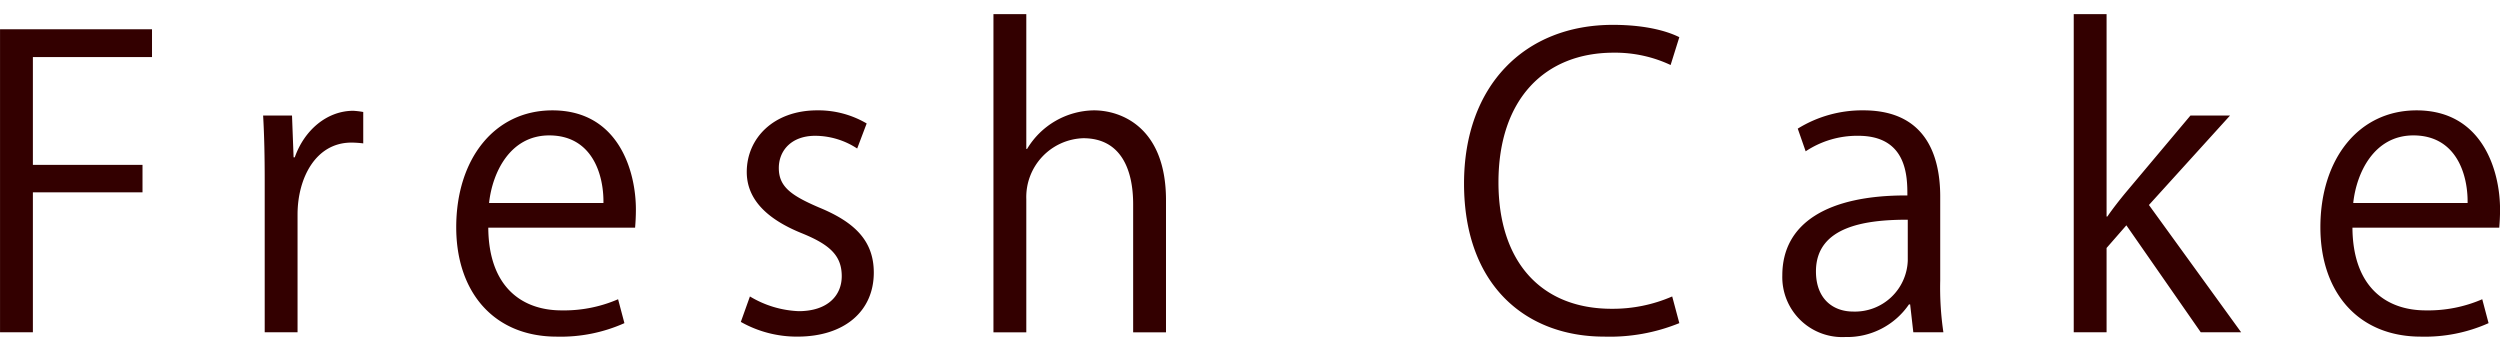 <svg id="kv_fresh.svg" xmlns="http://www.w3.org/2000/svg" width="352.031" height="48" viewBox="0 -2 352.031 48">
  <defs>
    <style>
      .cls-1 {
        fill: #300;
        fill-rule: evenodd;
      }
    </style>
  </defs>
  <path id="Fresh_Cake" data-name="Fresh Cake" class="cls-1" d="M149.85,453.352v-19.71h15.436v-3.864H149.85V414.6h16.774v-3.919h-21.4v42.668h4.625Zm46.518-31.021a11.788,11.788,0,0,0-1.393-.168c-3.733,0-6.91,2.743-8.247,6.551h-0.167l-0.223-5.879H182.27c0.167,2.911.223,5.879,0.223,9.127v21.39h4.625V436.777c0-5.151,2.563-10.135,7.579-10.135a13.884,13.884,0,0,1,1.671.112v-4.423ZM232.253,448.7a19.116,19.116,0,0,1-7.969,1.568c-5.461,0-10.254-3.192-10.309-11.647h20.674c0.056-.728.111-1.512,0.111-2.576,0-5.319-2.4-13.942-11.758-13.942-8.191,0-13.541,6.887-13.541,16.462,0,9.127,5.294,15.4,14.154,15.4a21.937,21.937,0,0,0,9.529-1.9Zm-18.167-13.551c0.446-4.2,2.9-9.519,8.47-9.519,5.963,0,7.691,5.376,7.635,9.519h-16.1Zm53.171-11.2a13.407,13.407,0,0,0-6.965-1.847c-6.13,0-9.92,3.919-9.92,8.679,0,3.695,2.62,6.551,7.746,8.623,4.013,1.624,5.629,3.192,5.629,6.047,0,2.744-2.006,4.928-6.074,4.928a14.379,14.379,0,0,1-6.855-2.072l-1.281,3.584a16.011,16.011,0,0,0,7.968,2.072c6.632,0,10.755-3.584,10.755-9.016,0-4.591-2.842-7.167-7.745-9.183-3.9-1.679-5.629-2.911-5.629-5.543,0-2.464,1.783-4.536,5.127-4.536a10.839,10.839,0,0,1,5.907,1.792Zm42.149,10.807c0-10.359-6.408-12.654-10.142-12.654a11.146,11.146,0,0,0-9.418,5.431h-0.111V408.556h-4.626v44.8h4.626V434.593a8.292,8.292,0,0,1,8.024-8.567c5.239,0,7.022,4.312,7.022,9.3v18.031h4.625V434.761Zm71.279,13.551a20.962,20.962,0,0,1-8.526,1.736c-9.92,0-15.938-6.607-15.938-17.806,0-11.759,6.576-18.255,16.216-18.255a18.373,18.373,0,0,1,8.025,1.736l1.226-3.919c-1.338-.672-4.291-1.736-9.362-1.736-12.427,0-20.953,8.567-20.953,22.342,0,14.446,8.805,21.558,19.727,21.558a25.971,25.971,0,0,0,10.588-1.9Zm37.741-14.055c0-6.047-2.229-12.15-10.811-12.15a17.227,17.227,0,0,0-9.25,2.575l1.114,3.192a13.1,13.1,0,0,1,7.412-2.184c6.91,0,6.91,5.824,6.91,8.4-11.257-.056-17.61,3.919-17.61,11.254a8.441,8.441,0,0,0,8.861,8.68,10.545,10.545,0,0,0,8.972-4.592h0.167l0.446,3.92h4.235a42.927,42.927,0,0,1-.446-7.28V434.257Zm-4.569,9.016a7.443,7.443,0,0,1-7.691,7.167c-2.786,0-5.238-1.736-5.238-5.656,0-6.439,7.189-7.279,12.929-7.279v5.768Zm33.957-7.84,11.424-12.6h-5.573l-9.083,10.807c-0.836,1.007-1.895,2.351-2.619,3.415h-0.112v-28.5h-4.625v44.8h4.625V441.481l2.787-3.192,10.476,15.063H460.8ZM494.75,448.7a19.116,19.116,0,0,1-7.969,1.568c-5.461,0-10.254-3.192-10.309-11.647h20.674c0.056-.728.111-1.512,0.111-2.576,0-5.319-2.4-13.942-11.758-13.942-8.191,0-13.541,6.887-13.541,16.462,0,9.127,5.294,15.4,14.154,15.4a21.934,21.934,0,0,0,9.529-1.9Zm-18.167-13.551c0.446-4.2,2.9-9.519,8.47-9.519,5.963,0,7.691,5.376,7.635,9.519h-16.1Z" transform="translate(-145.219 -408.563)"/>
</svg>
